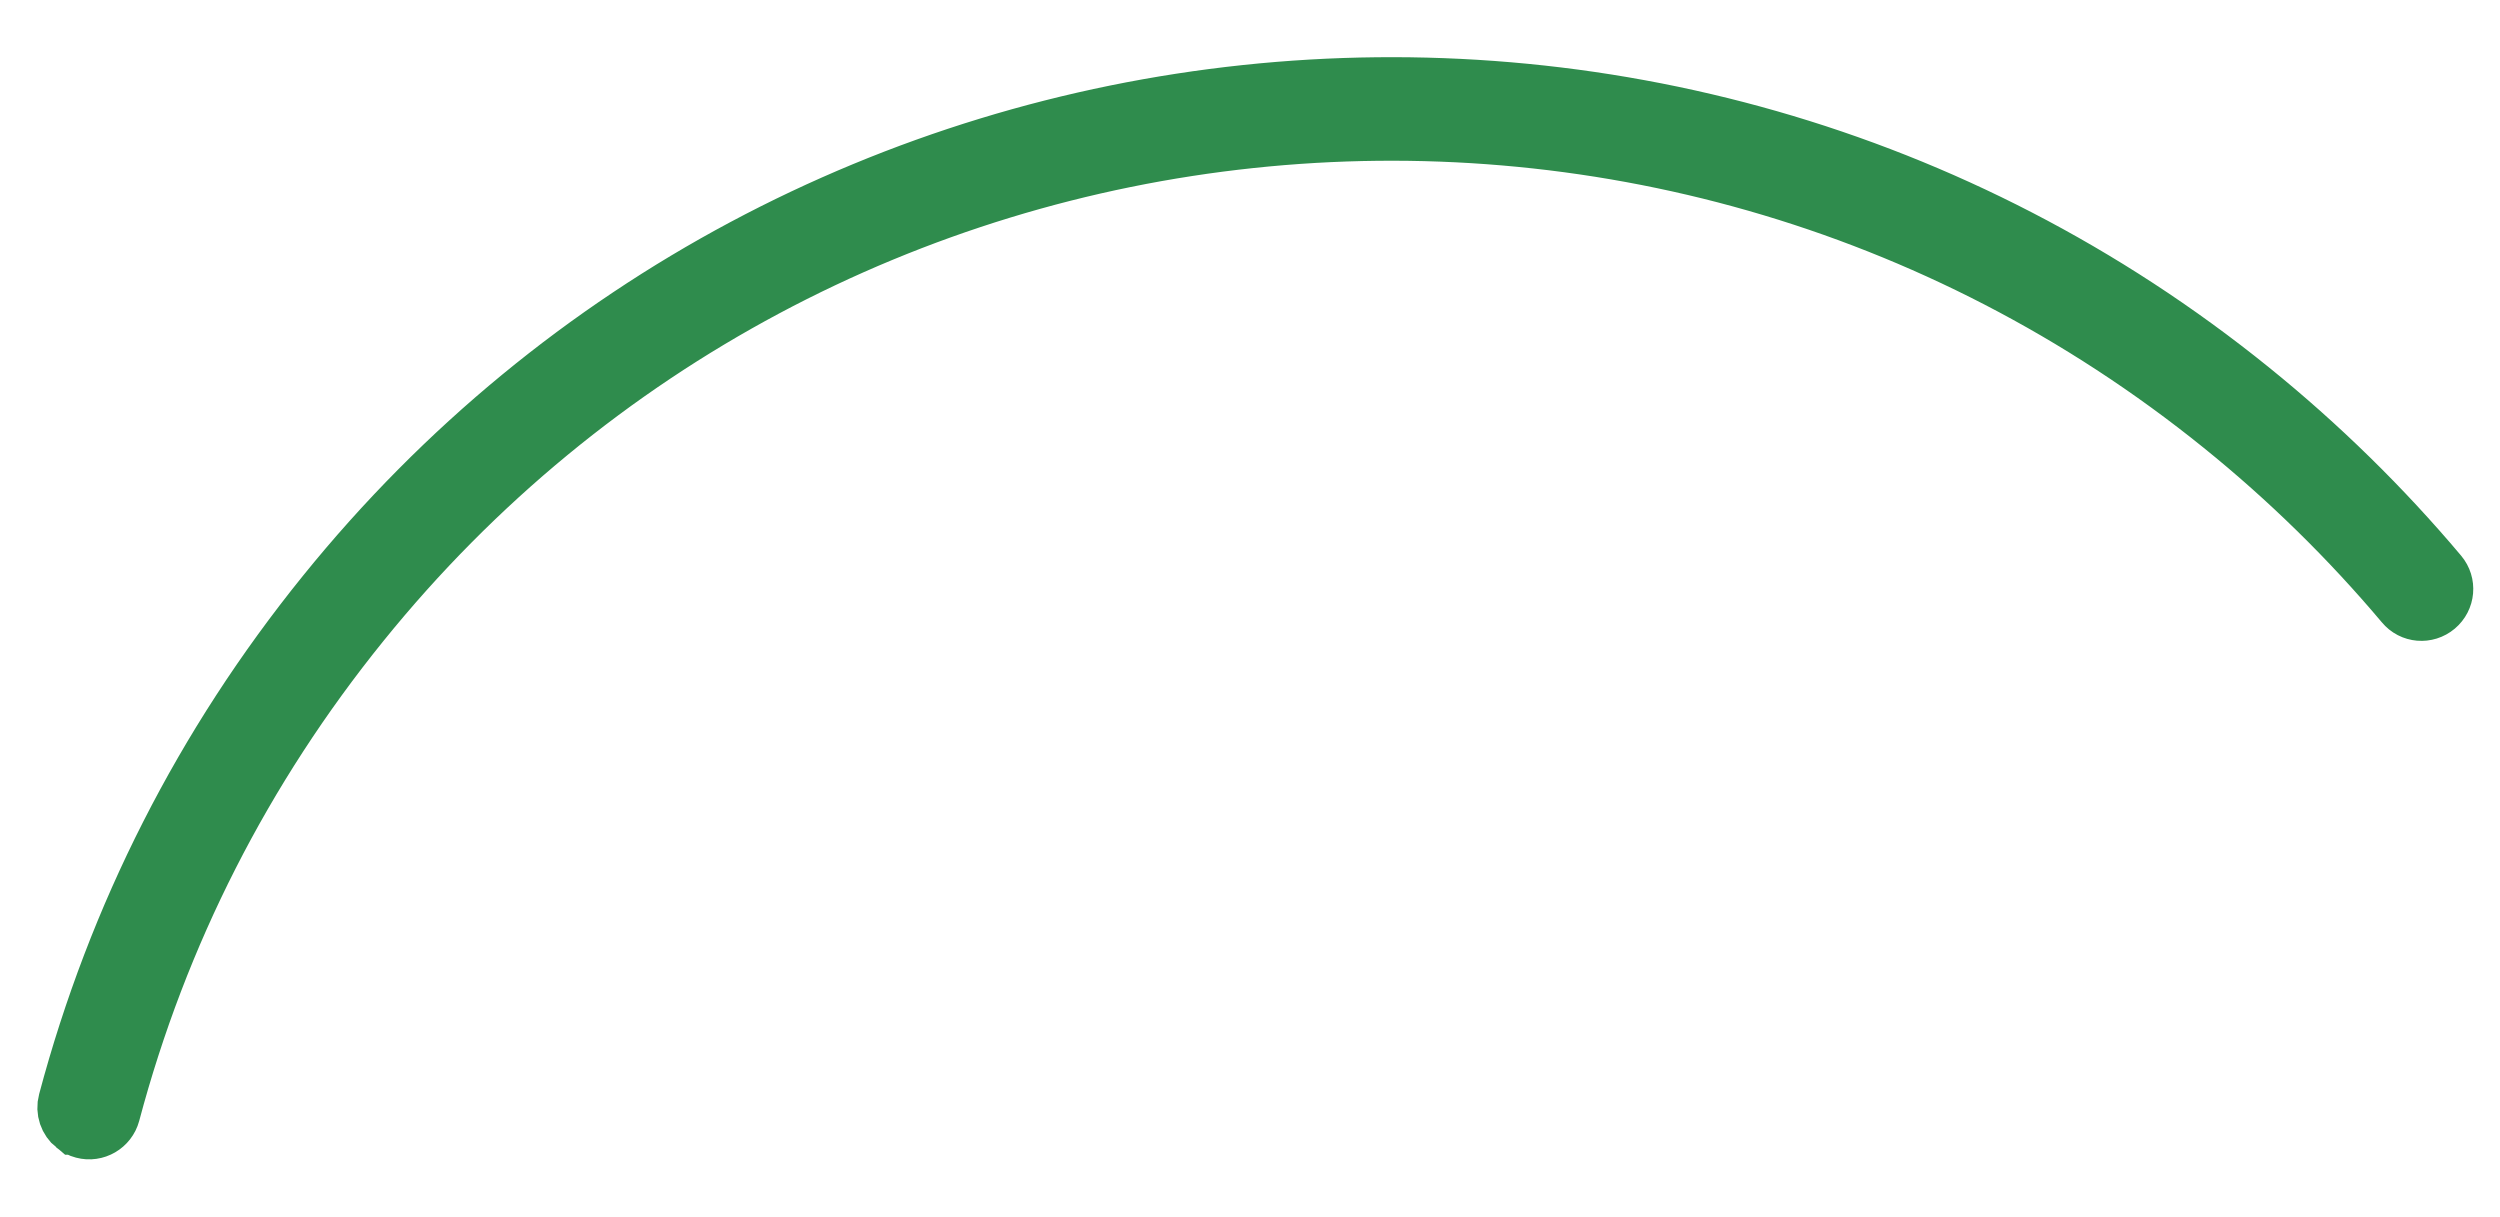 <?xml version="1.0" encoding="UTF-8"?>
<svg id="Capa_1" data-name="Capa 1" xmlns="http://www.w3.org/2000/svg" viewBox="0 0 236.08 114.9">
  <defs>
    <style>
      .cls-1 {
        fill: #2f8c4d;
        stroke: #2f8c4d;
        stroke-miterlimit: 10;
        stroke-width: 5.87px;
      }
    </style>
  </defs>
  <path class="cls-1" d="M7.19,106.11c-.58-.47-.87-1.26-.66-2.03,4.67-17.53,12.86-33.64,24.36-47.86C75.62.87,157.06-7.77,212.41,36.97c6.47,5.23,12.44,11.08,17.75,17.39.7.83.59,2.06-.24,2.76-.83.7-2.06.6-2.75-.24-5.15-6.12-10.94-11.8-17.22-16.87C156.27-3.37,77.31,5,33.93,58.68c-11.15,13.79-19.1,29.41-23.62,46.41-.28,1.04-1.35,1.67-2.39,1.39-.27-.07-.52-.2-.72-.37Z"/>
</svg>
